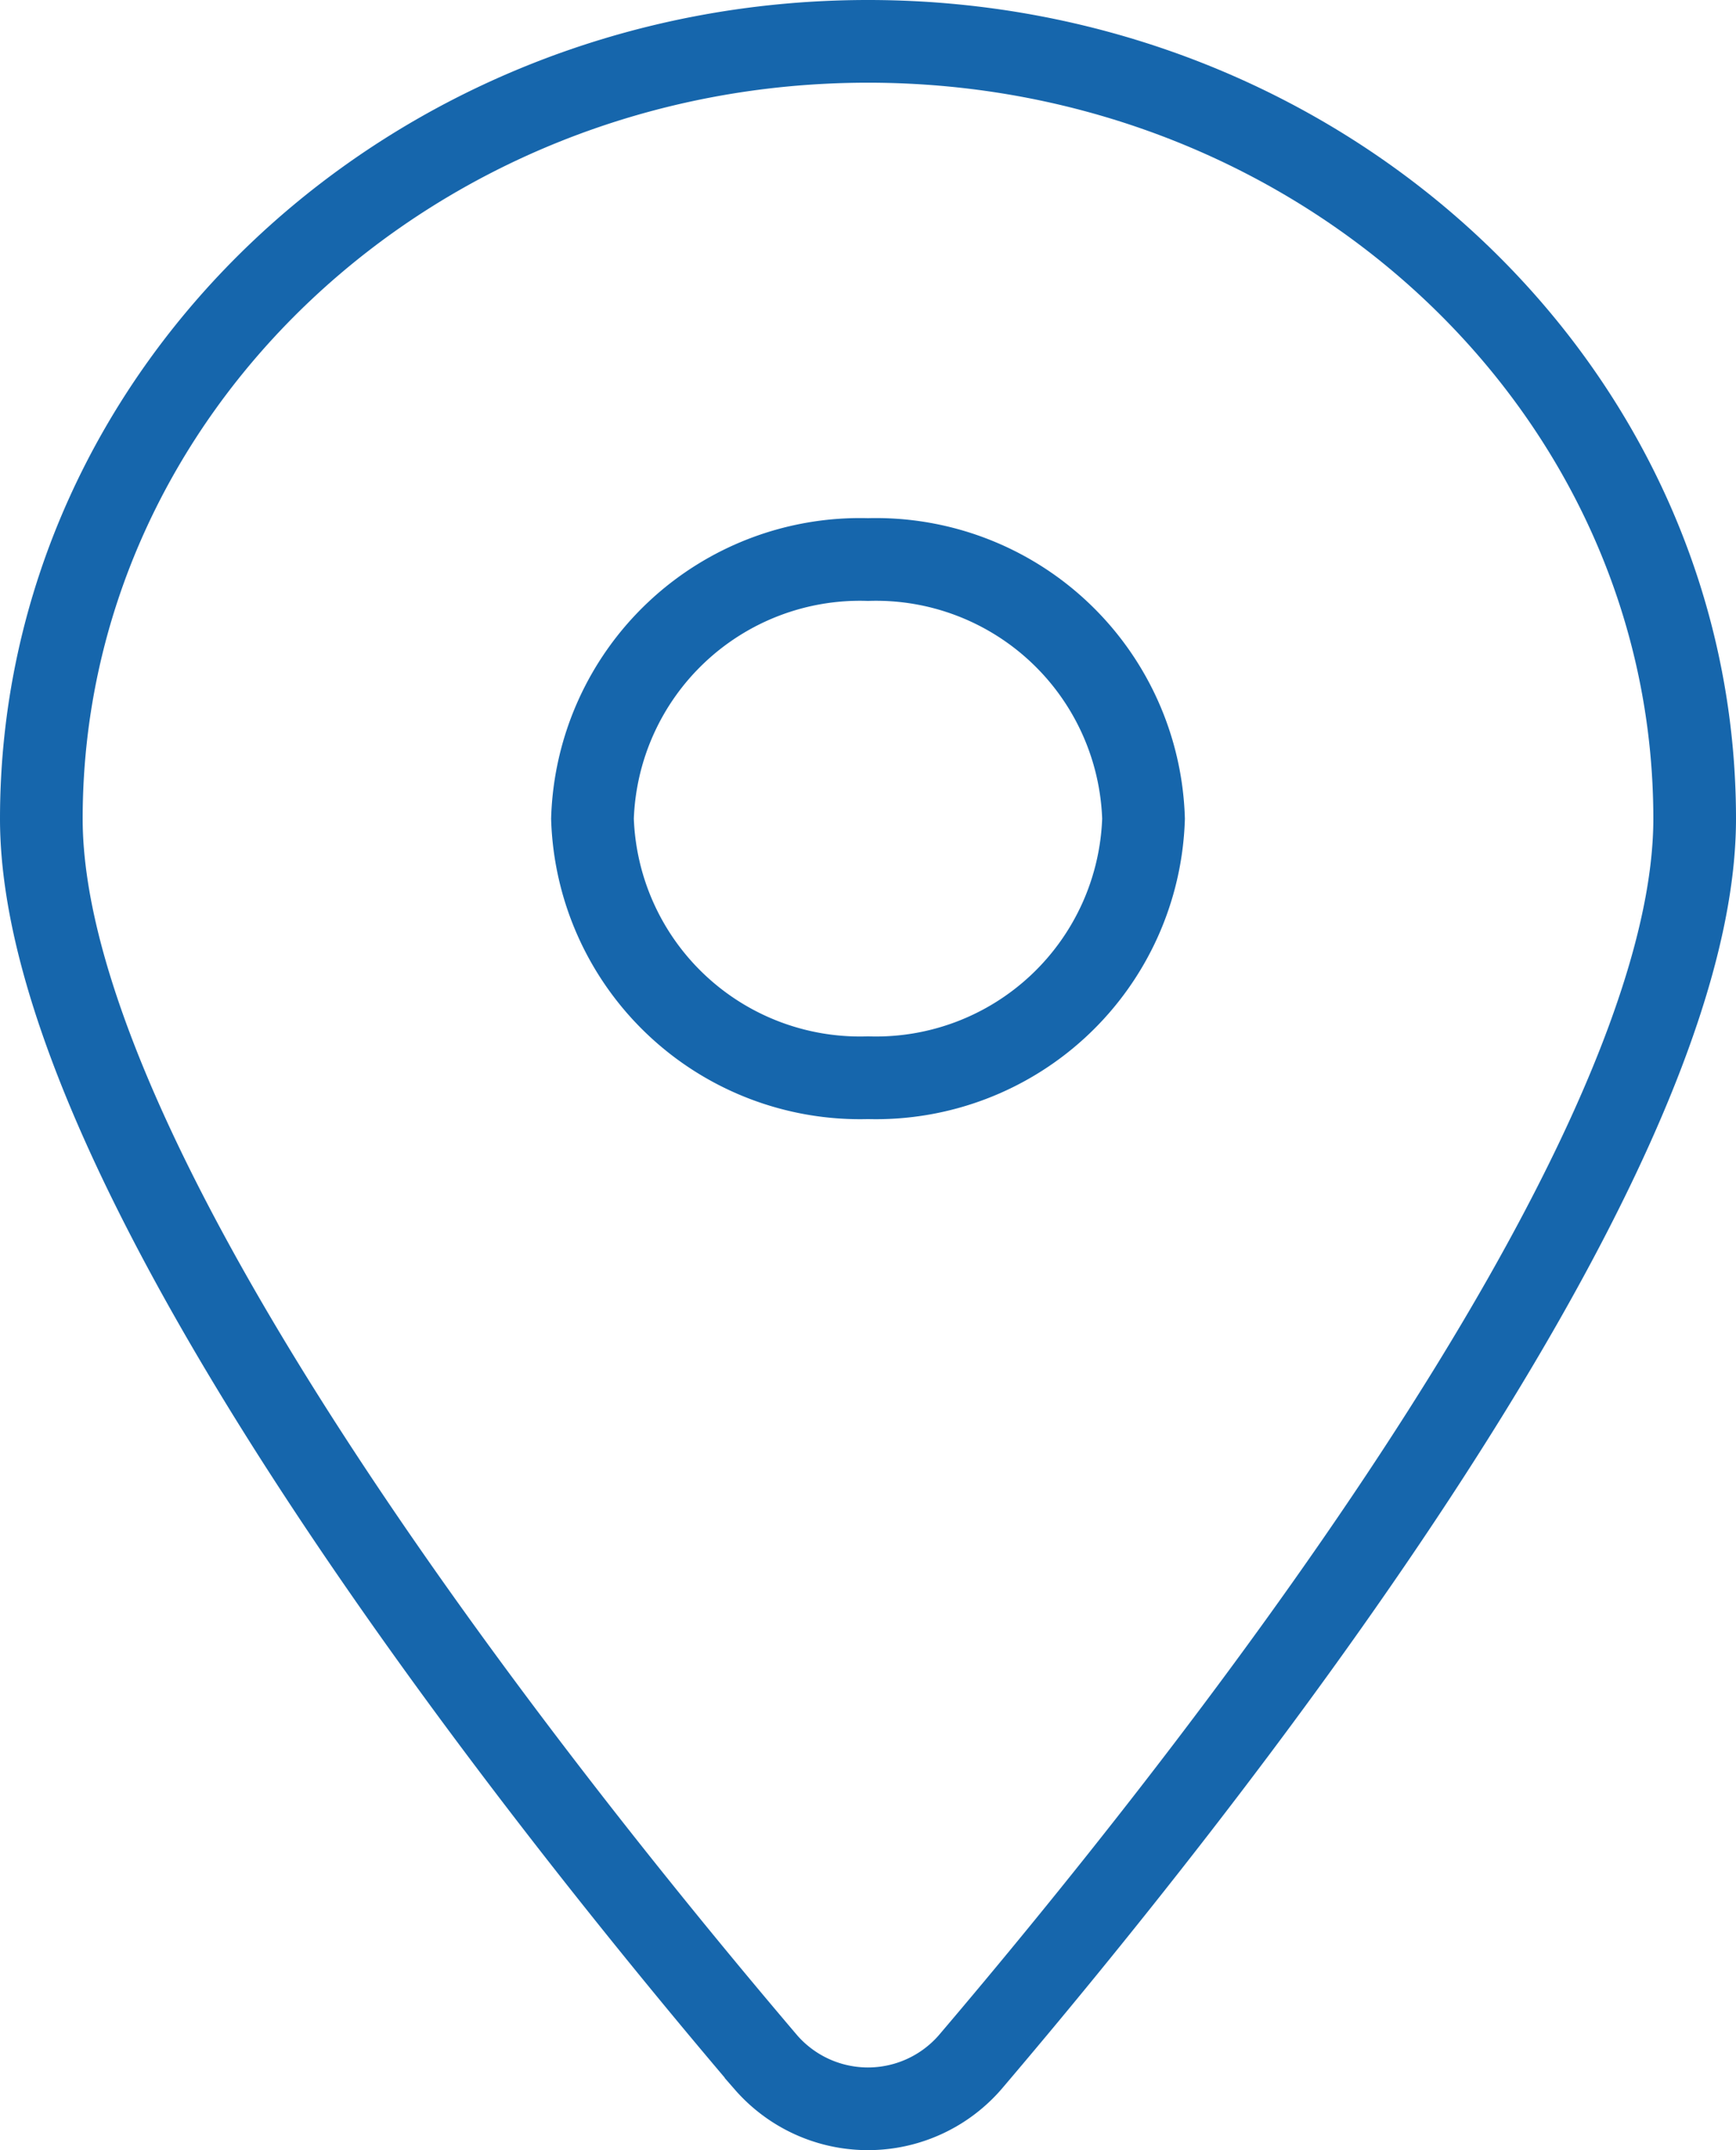 <svg xmlns="http://www.w3.org/2000/svg" width="21" height="26" viewBox="0 0 21 26">
  <path id="location-dot-solid_3_" data-name="location-dot-solid (3)" d="M11.234,24.438C13.906,21.3,20,13.678,20,9.4,20,4.21,15.521,0,10,0S0,4.21,0,9.4c0,4.279,6.094,11.9,8.766,15.039A1.637,1.637,0,0,0,11.234,24.438ZM10,6.266A3.238,3.238,0,0,1,13.333,9.4,3.238,3.238,0,0,1,10,12.532,3.238,3.238,0,0,1,6.667,9.4,3.238,3.238,0,0,1,10,6.266Z" transform="translate(0.5 0.5)" fill="none" stroke="#1666ac" stroke-width="1"/>
</svg>
